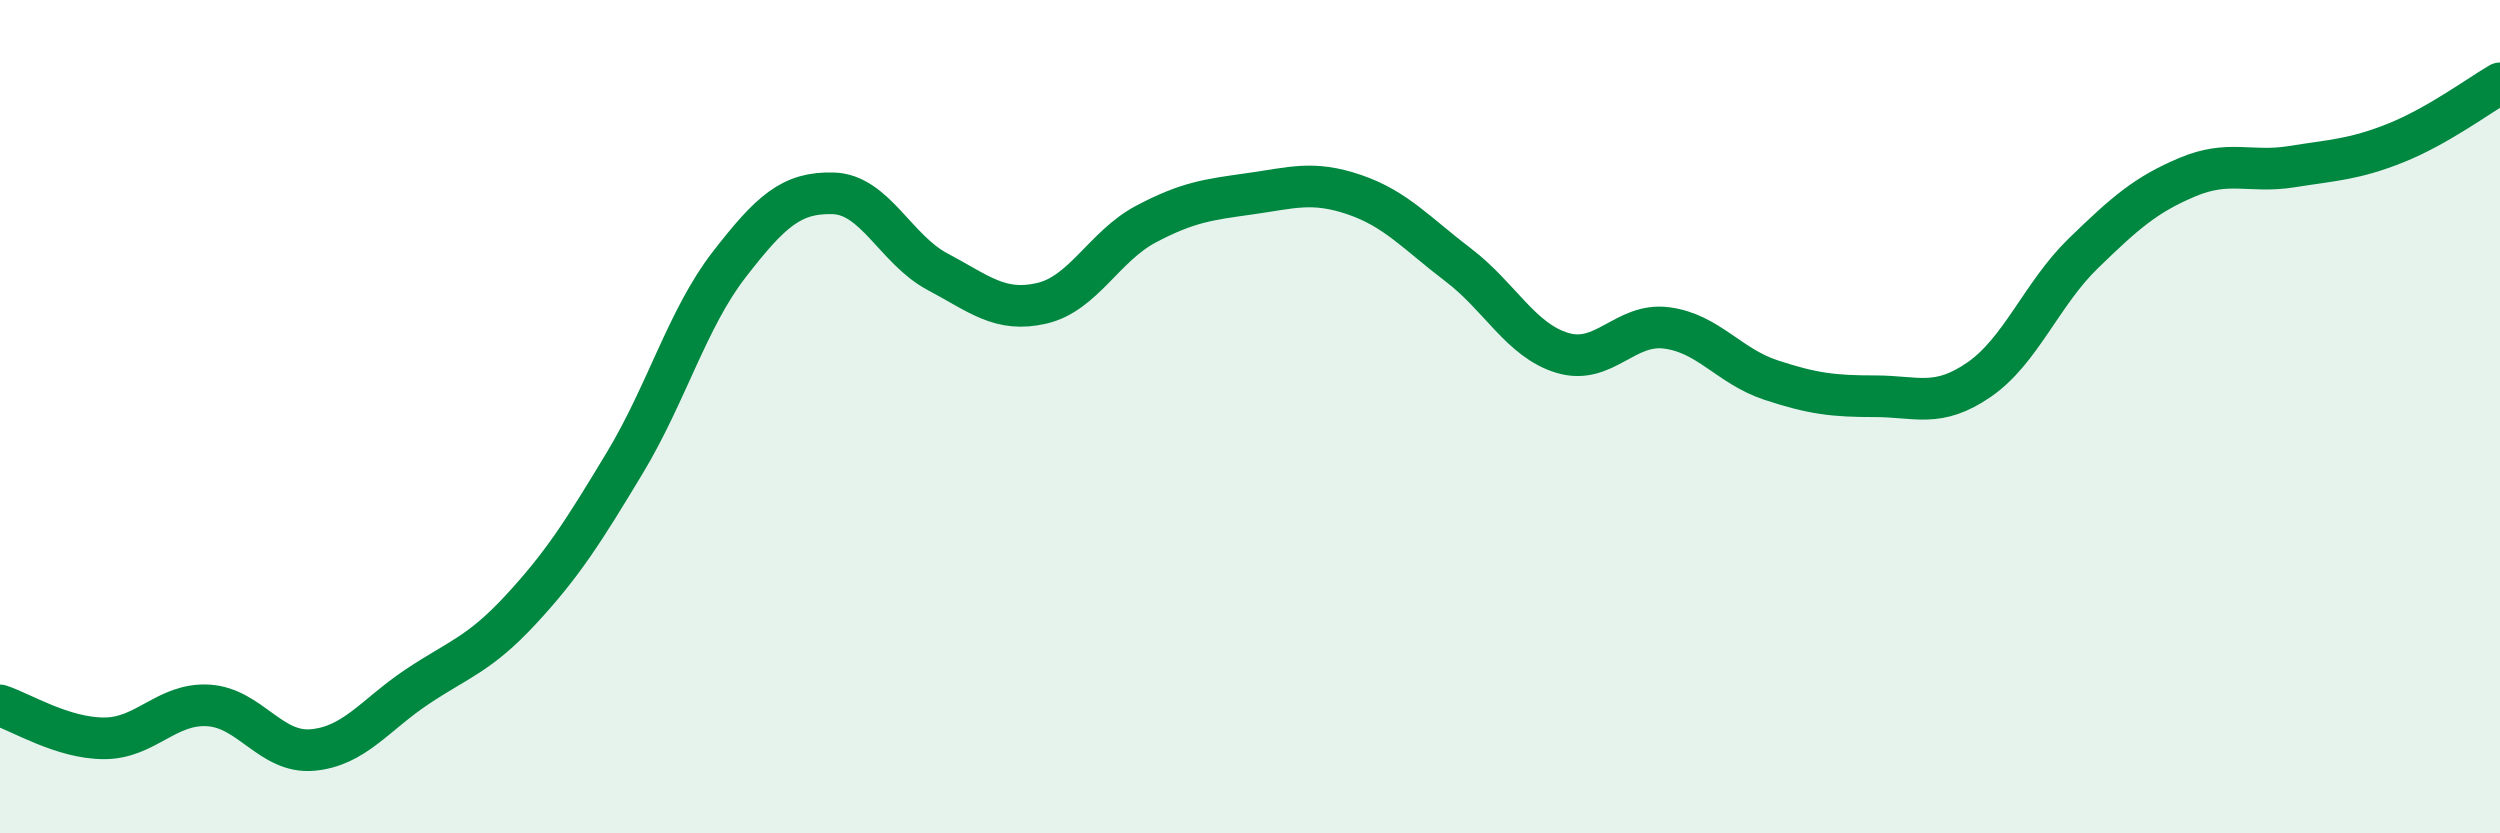 
    <svg width="60" height="20" viewBox="0 0 60 20" xmlns="http://www.w3.org/2000/svg">
      <path
        d="M 0,16.93 C 0.5,17.09 1.5,17.72 2.5,17.72 C 3.5,17.72 4,16.87 5,16.93 C 6,16.99 6.5,18.09 7.5,18 C 8.5,17.91 9,17.16 10,16.49 C 11,15.82 11.5,15.71 12.5,14.63 C 13.5,13.55 14,12.76 15,11.1 C 16,9.44 16.5,7.64 17.5,6.35 C 18.5,5.06 19,4.61 20,4.64 C 21,4.67 21.5,5.99 22.5,6.52 C 23.5,7.05 24,7.51 25,7.28 C 26,7.05 26.5,5.91 27.5,5.38 C 28.5,4.85 29,4.79 30,4.65 C 31,4.51 31.5,4.33 32.5,4.67 C 33.5,5.01 34,5.6 35,6.36 C 36,7.12 36.5,8.17 37.5,8.47 C 38.5,8.77 39,7.74 40,7.87 C 41,8 41.5,8.79 42.5,9.12 C 43.5,9.45 44,9.51 45,9.51 C 46,9.51 46.5,9.8 47.5,9.11 C 48.5,8.42 49,7.05 50,6.08 C 51,5.11 51.5,4.67 52.5,4.25 C 53.5,3.83 54,4.16 55,4 C 56,3.84 56.5,3.83 57.5,3.43 C 58.5,3.03 59.5,2.29 60,2L60 20L0 20Z"
        fill="#008740"
        opacity="0.1"
        stroke-linecap="round"
        stroke-linejoin="round"
      />
      <path
        d="M 0,16.93 C 0.5,17.09 1.5,17.72 2.5,17.72 C 3.5,17.72 4,16.87 5,16.93 C 6,16.99 6.5,18.09 7.5,18 C 8.5,17.91 9,17.16 10,16.49 C 11,15.82 11.5,15.71 12.5,14.63 C 13.5,13.55 14,12.76 15,11.1 C 16,9.44 16.5,7.64 17.5,6.35 C 18.5,5.06 19,4.61 20,4.64 C 21,4.67 21.5,5.99 22.5,6.52 C 23.5,7.05 24,7.51 25,7.28 C 26,7.05 26.5,5.91 27.5,5.38 C 28.5,4.85 29,4.79 30,4.65 C 31,4.51 31.5,4.33 32.5,4.67 C 33.5,5.01 34,5.6 35,6.36 C 36,7.12 36.5,8.17 37.5,8.47 C 38.5,8.77 39,7.74 40,7.87 C 41,8 41.5,8.79 42.5,9.12 C 43.5,9.45 44,9.51 45,9.51 C 46,9.51 46.5,9.8 47.5,9.11 C 48.5,8.42 49,7.05 50,6.08 C 51,5.11 51.5,4.67 52.5,4.25 C 53.5,3.83 54,4.16 55,4 C 56,3.84 56.5,3.83 57.5,3.43 C 58.5,3.03 59.5,2.29 60,2"
        stroke="#008740"
        stroke-width="1"
        fill="none"
        stroke-linecap="round"
        stroke-linejoin="round"
      />
    </svg>
  